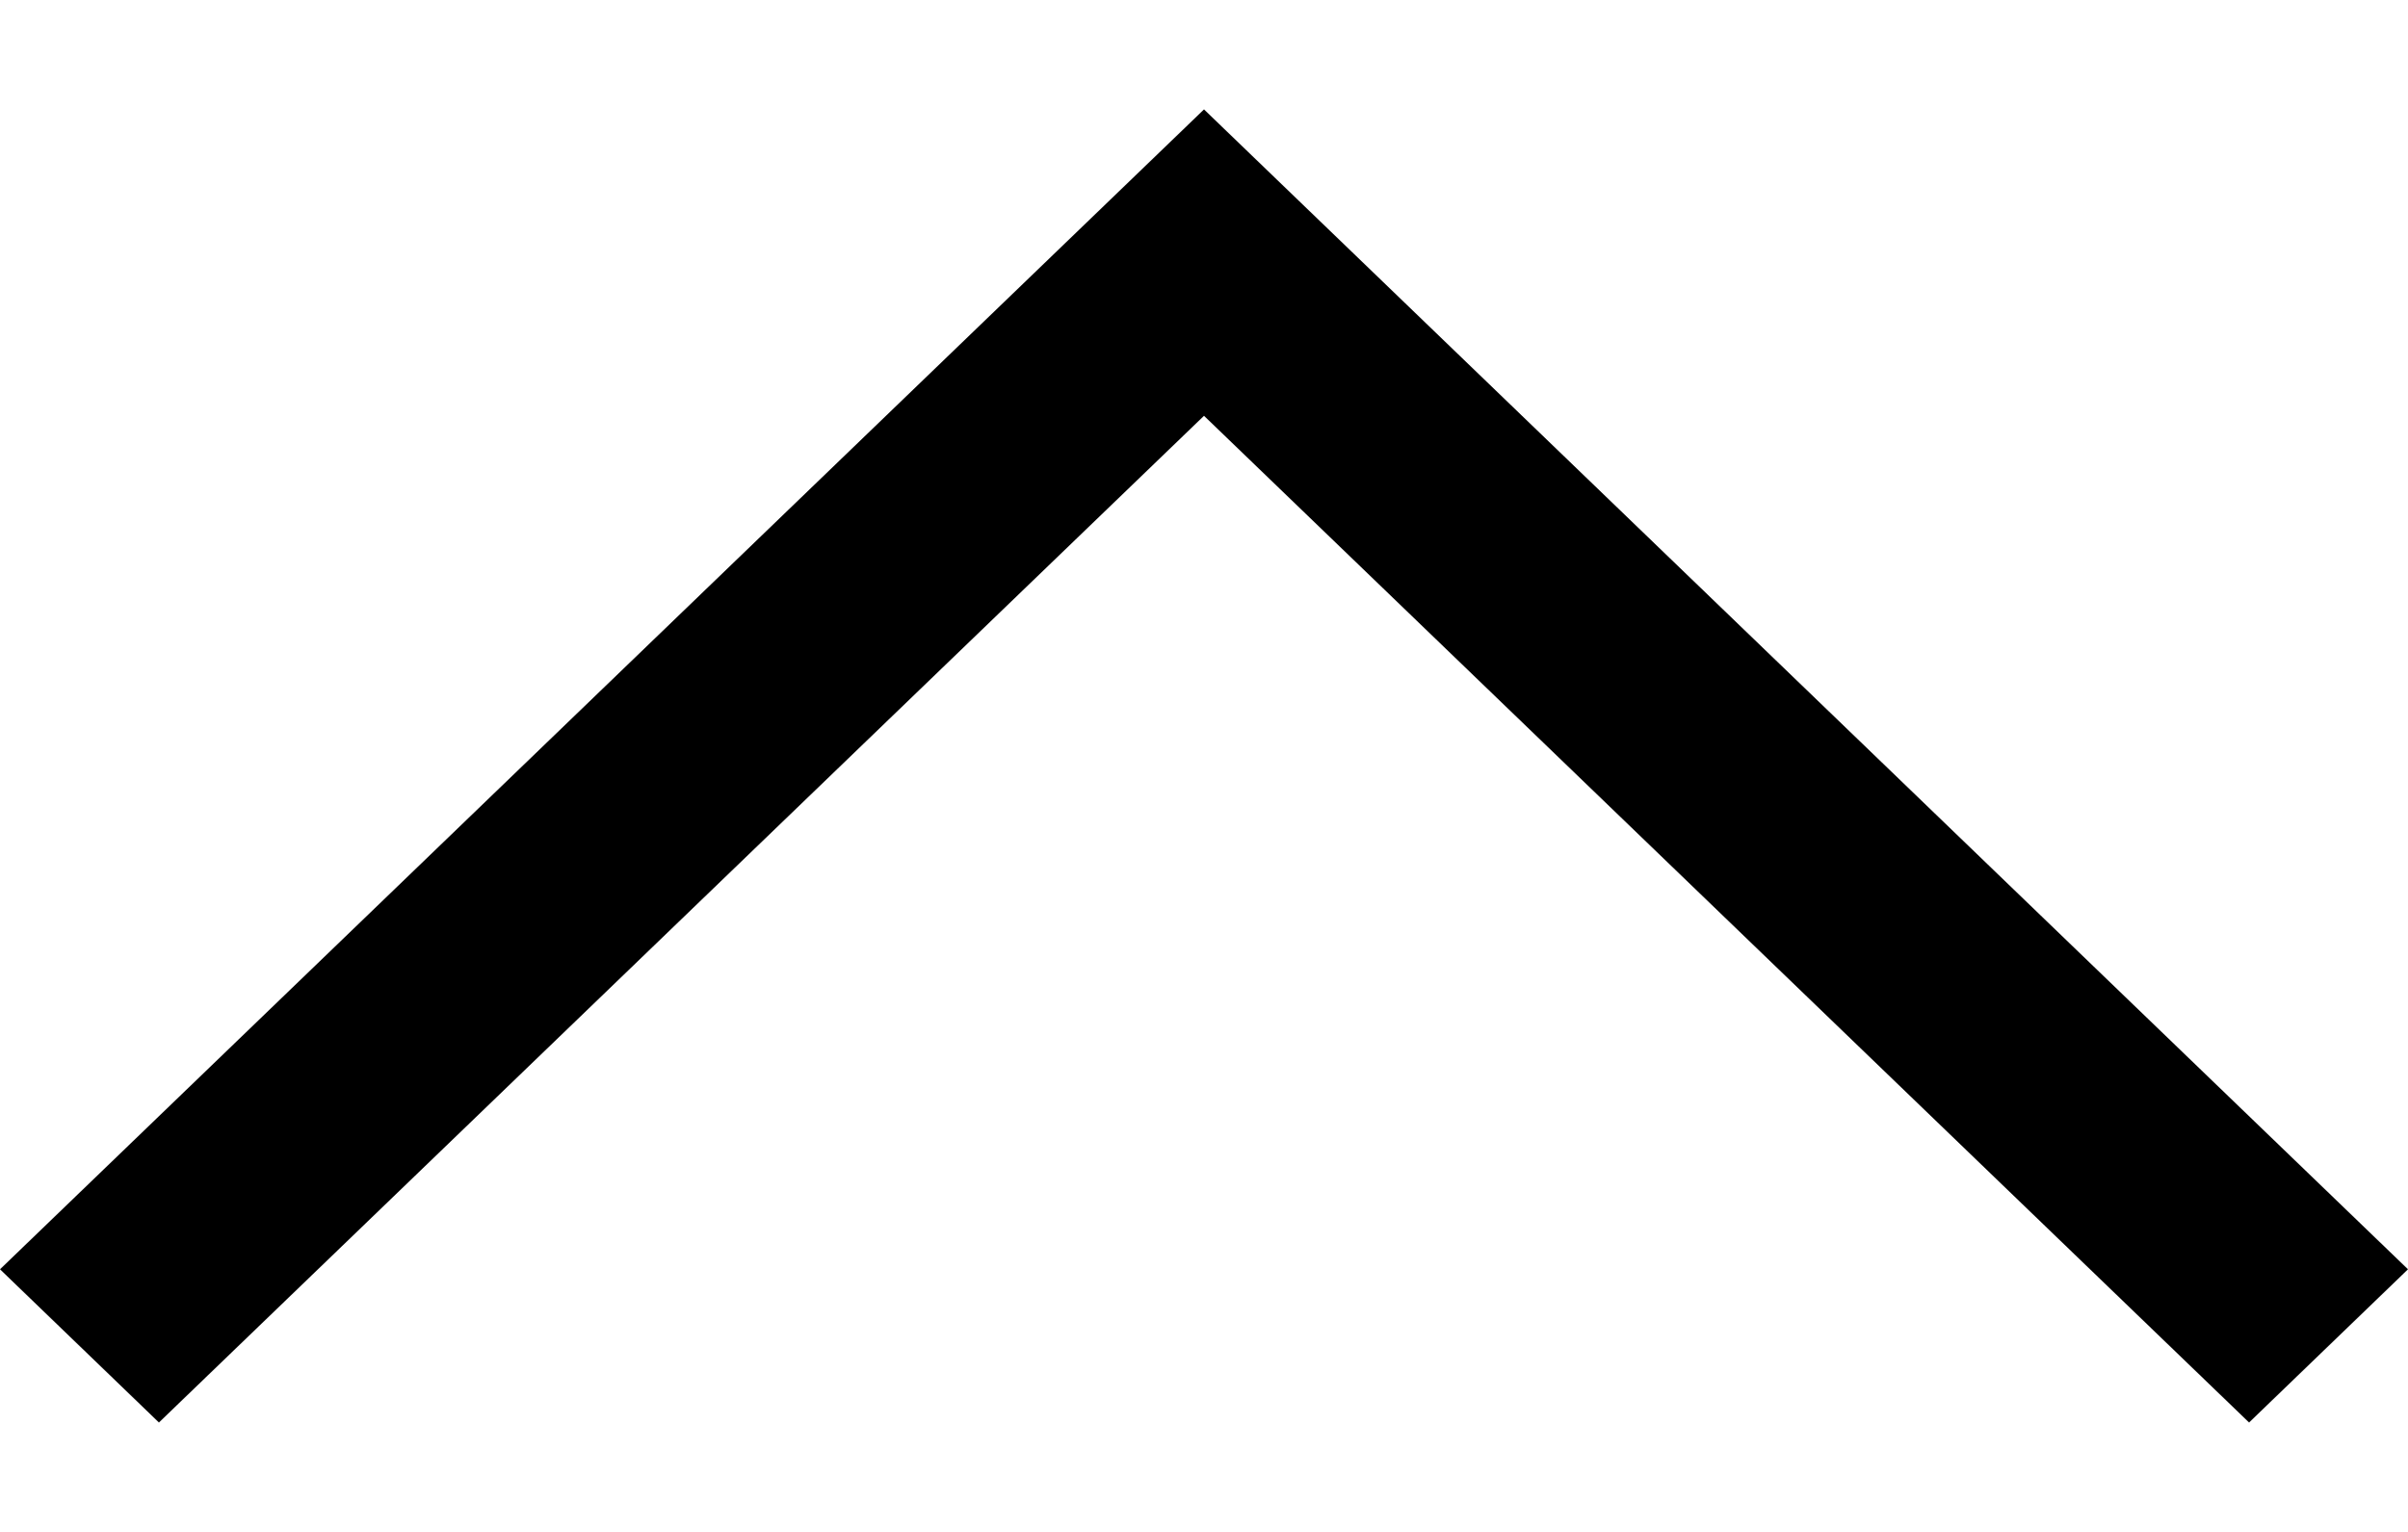 <svg width="11" height="7" viewBox="0 0 11 7" fill="none" xmlns="http://www.w3.org/2000/svg">
<path fill-rule="evenodd" clip-rule="evenodd" d="M5.5 1.9L10.274 6.5L11 5.8L5.5 0.5L0 5.8L0.726 6.5L5.5 1.9Z" fill="black"/>
</svg>
